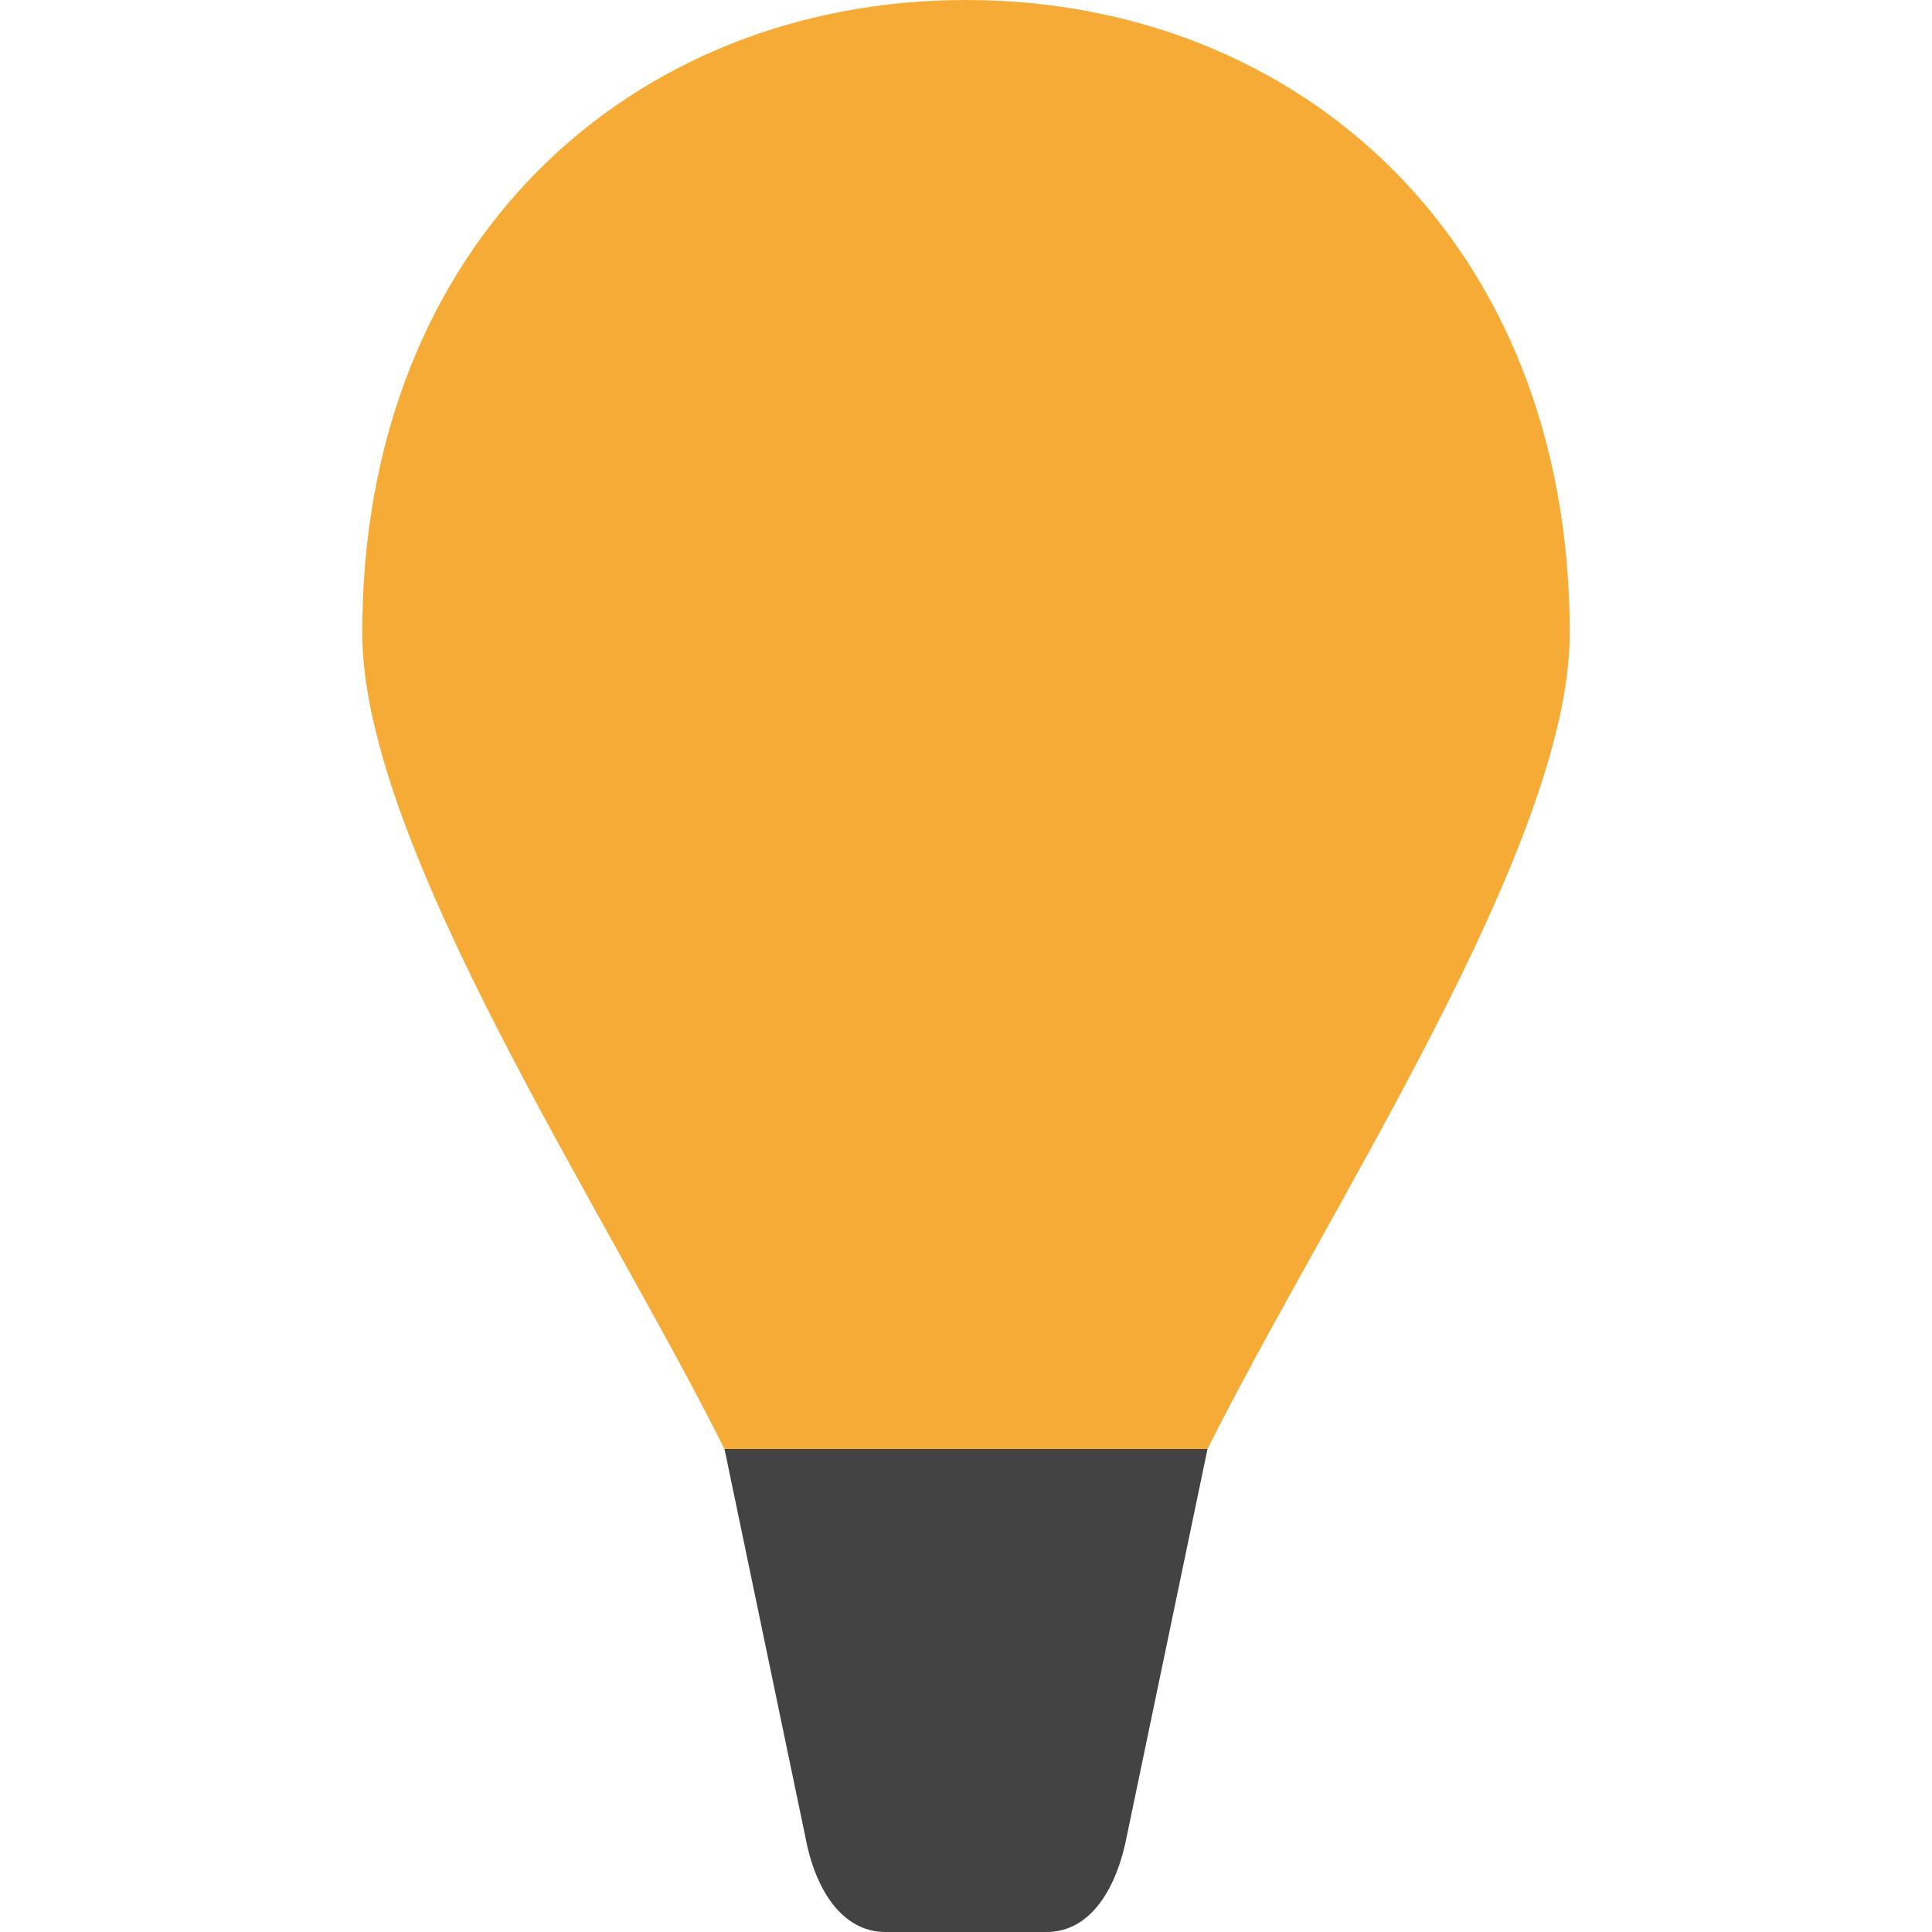 <svg width="16" height="16" version="1.1" xmlns="http://www.w3.org/2000/svg">
 <path d="M 8,-2e-8 C 5.239,-2e-8 3,2 3,5.241 3,7 5,10 6,12 h 4 C 11,10 13,7 13,5.241 13,2 10.761,9.998e-5 8,9.998e-5 Z" style="fill:#f5ab35"/>
 <path d="m10 12-0.667 3.2c-0.082 0.432-0.297 0.8-0.666 0.8h-1.333c-0.369 0-0.589-0.367-0.667-0.8l-0.667-3.2z" style="fill:#434343"/>
</svg>
